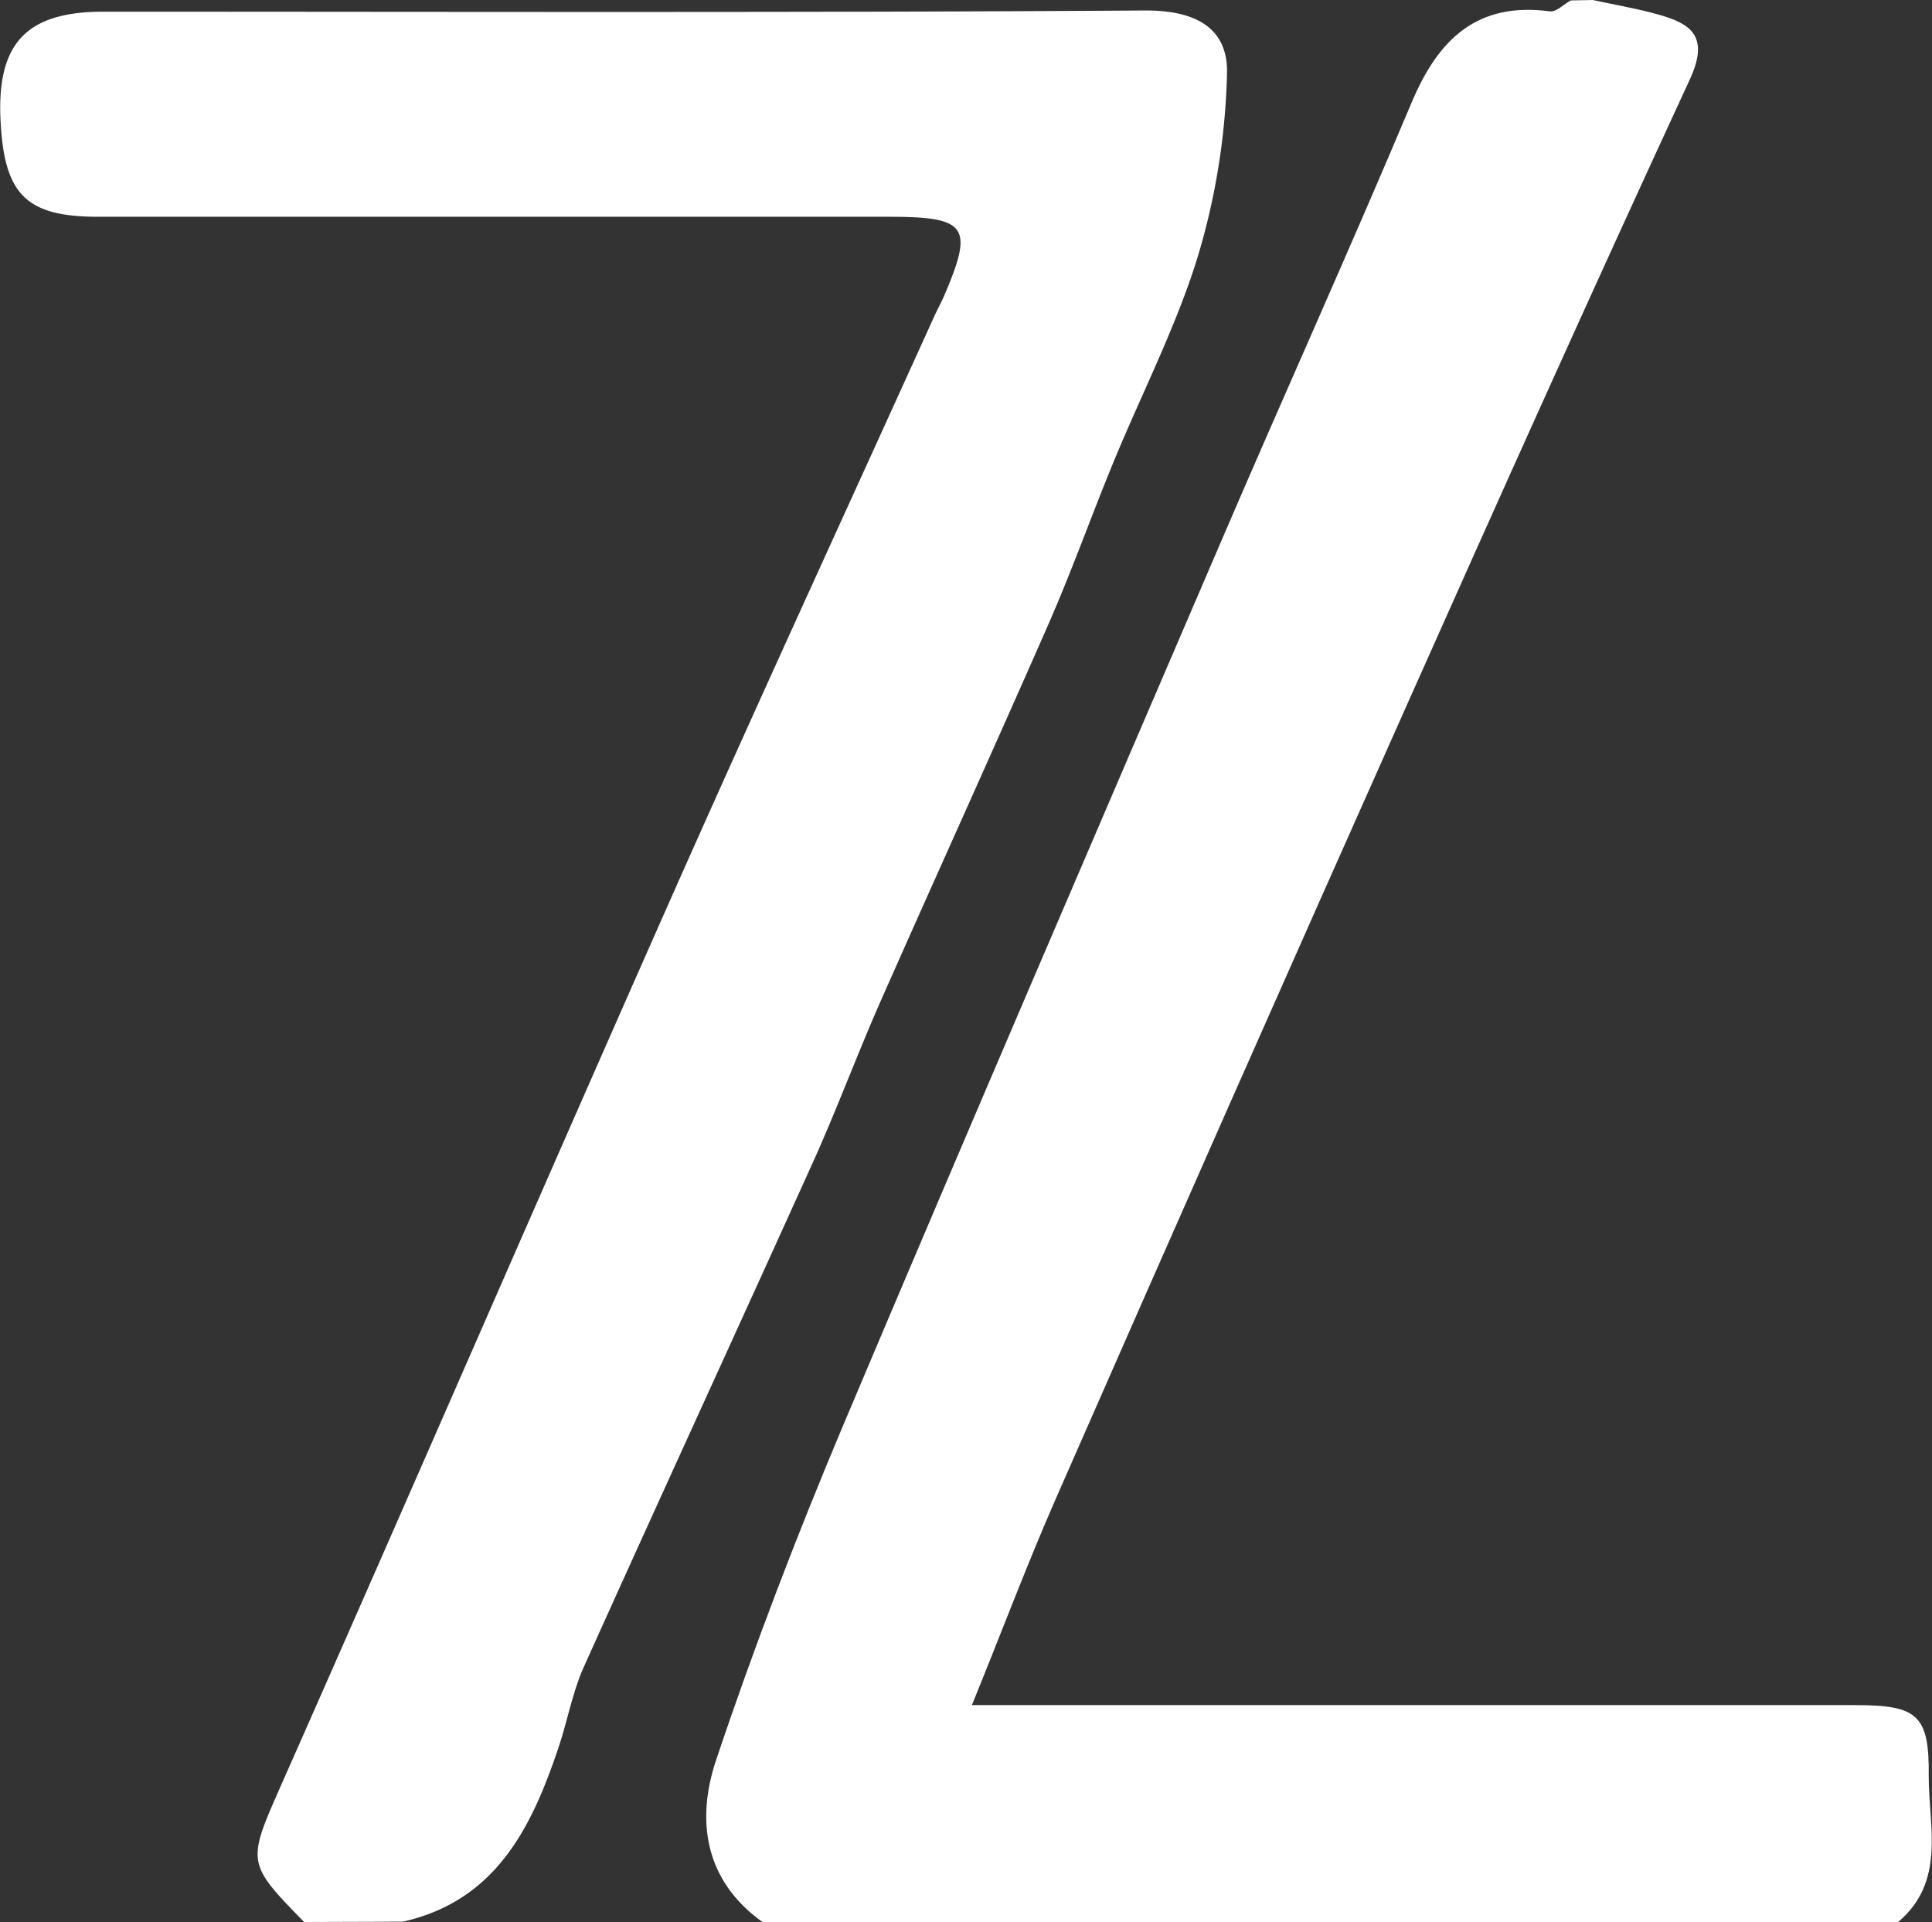 <?xml version="1.0" encoding="UTF-8"?> <svg xmlns="http://www.w3.org/2000/svg" viewBox="0 0 176.92 176"><rect x="0" y="0" width="176.92" height="176" fill="#333333" stroke="none"/> <defs> <style>.cls-1{fill:#fff;}</style> </defs> <g id="Слой_2" data-name="Слой 2"> <g id="Слой_1-2" data-name="Слой 1"> <g id="Слой_2-2" data-name="Слой 2"> <g id="Слой_1-2-2" data-name="Слой 1-2"> <path class="cls-1" d="M145.85,0c1.8.39,3.63.71,5.41,1.17,3.18.83,5.48,1.78,3.49,6.09-8.83,19.09-17.44,38.27-26,57.48q-16.2,36.33-32.18,72.76C94,143.38,91.74,149.41,89,156.14h80.91c5.7,0,6.78.9,6.71,6.55,0,4.57,1.58,9.61-2.8,13.31h-104c-5.34-3.82-6.08-9.36-4.24-14.84,3.46-10.33,7.38-20.54,11.61-30.59C88.7,103.32,100.4,76.16,112.07,49c5.69-13.23,11.62-26.36,17.21-39.64,2.44-5.79,6-9.21,12.66-8.32.58.08,1.27-.67,1.91-1Z"></path> <path class="cls-1" d="M27.85,176c-5.41-5.53-5.23-5.44-1.9-13,11.89-26.86,23.56-53.81,35.46-80.67,7.92-17.86,16.1-35.62,24.17-53.42.27-.6.6-1.18.86-1.78,2.75-6.4,2.15-7.27-5-7.28H9c-6.56,0-8.58-2-8.94-8.63C-.35,4,2.36,1.07,9.48,1.07c31.83,0,63.65.1,95.48-.11,4.6,0,7.53,1.65,7.4,5.82a63.22,63.22,0,0,1-2.66,16.67c-2,6.51-5.19,12.66-7.79,19-2,4.87-3.77,9.84-5.88,14.66C91,68.58,85.81,80,80.76,91.41c-2.1,4.74-3.91,9.6-6,14.32C67.69,121.38,60.5,137,53.46,152.65c-1.05,2.35-1.51,5-2.33,7.41-2.46,7.35-5.76,14-14.24,15.91Z"></path> </g> </g> </g> </g> </svg> 